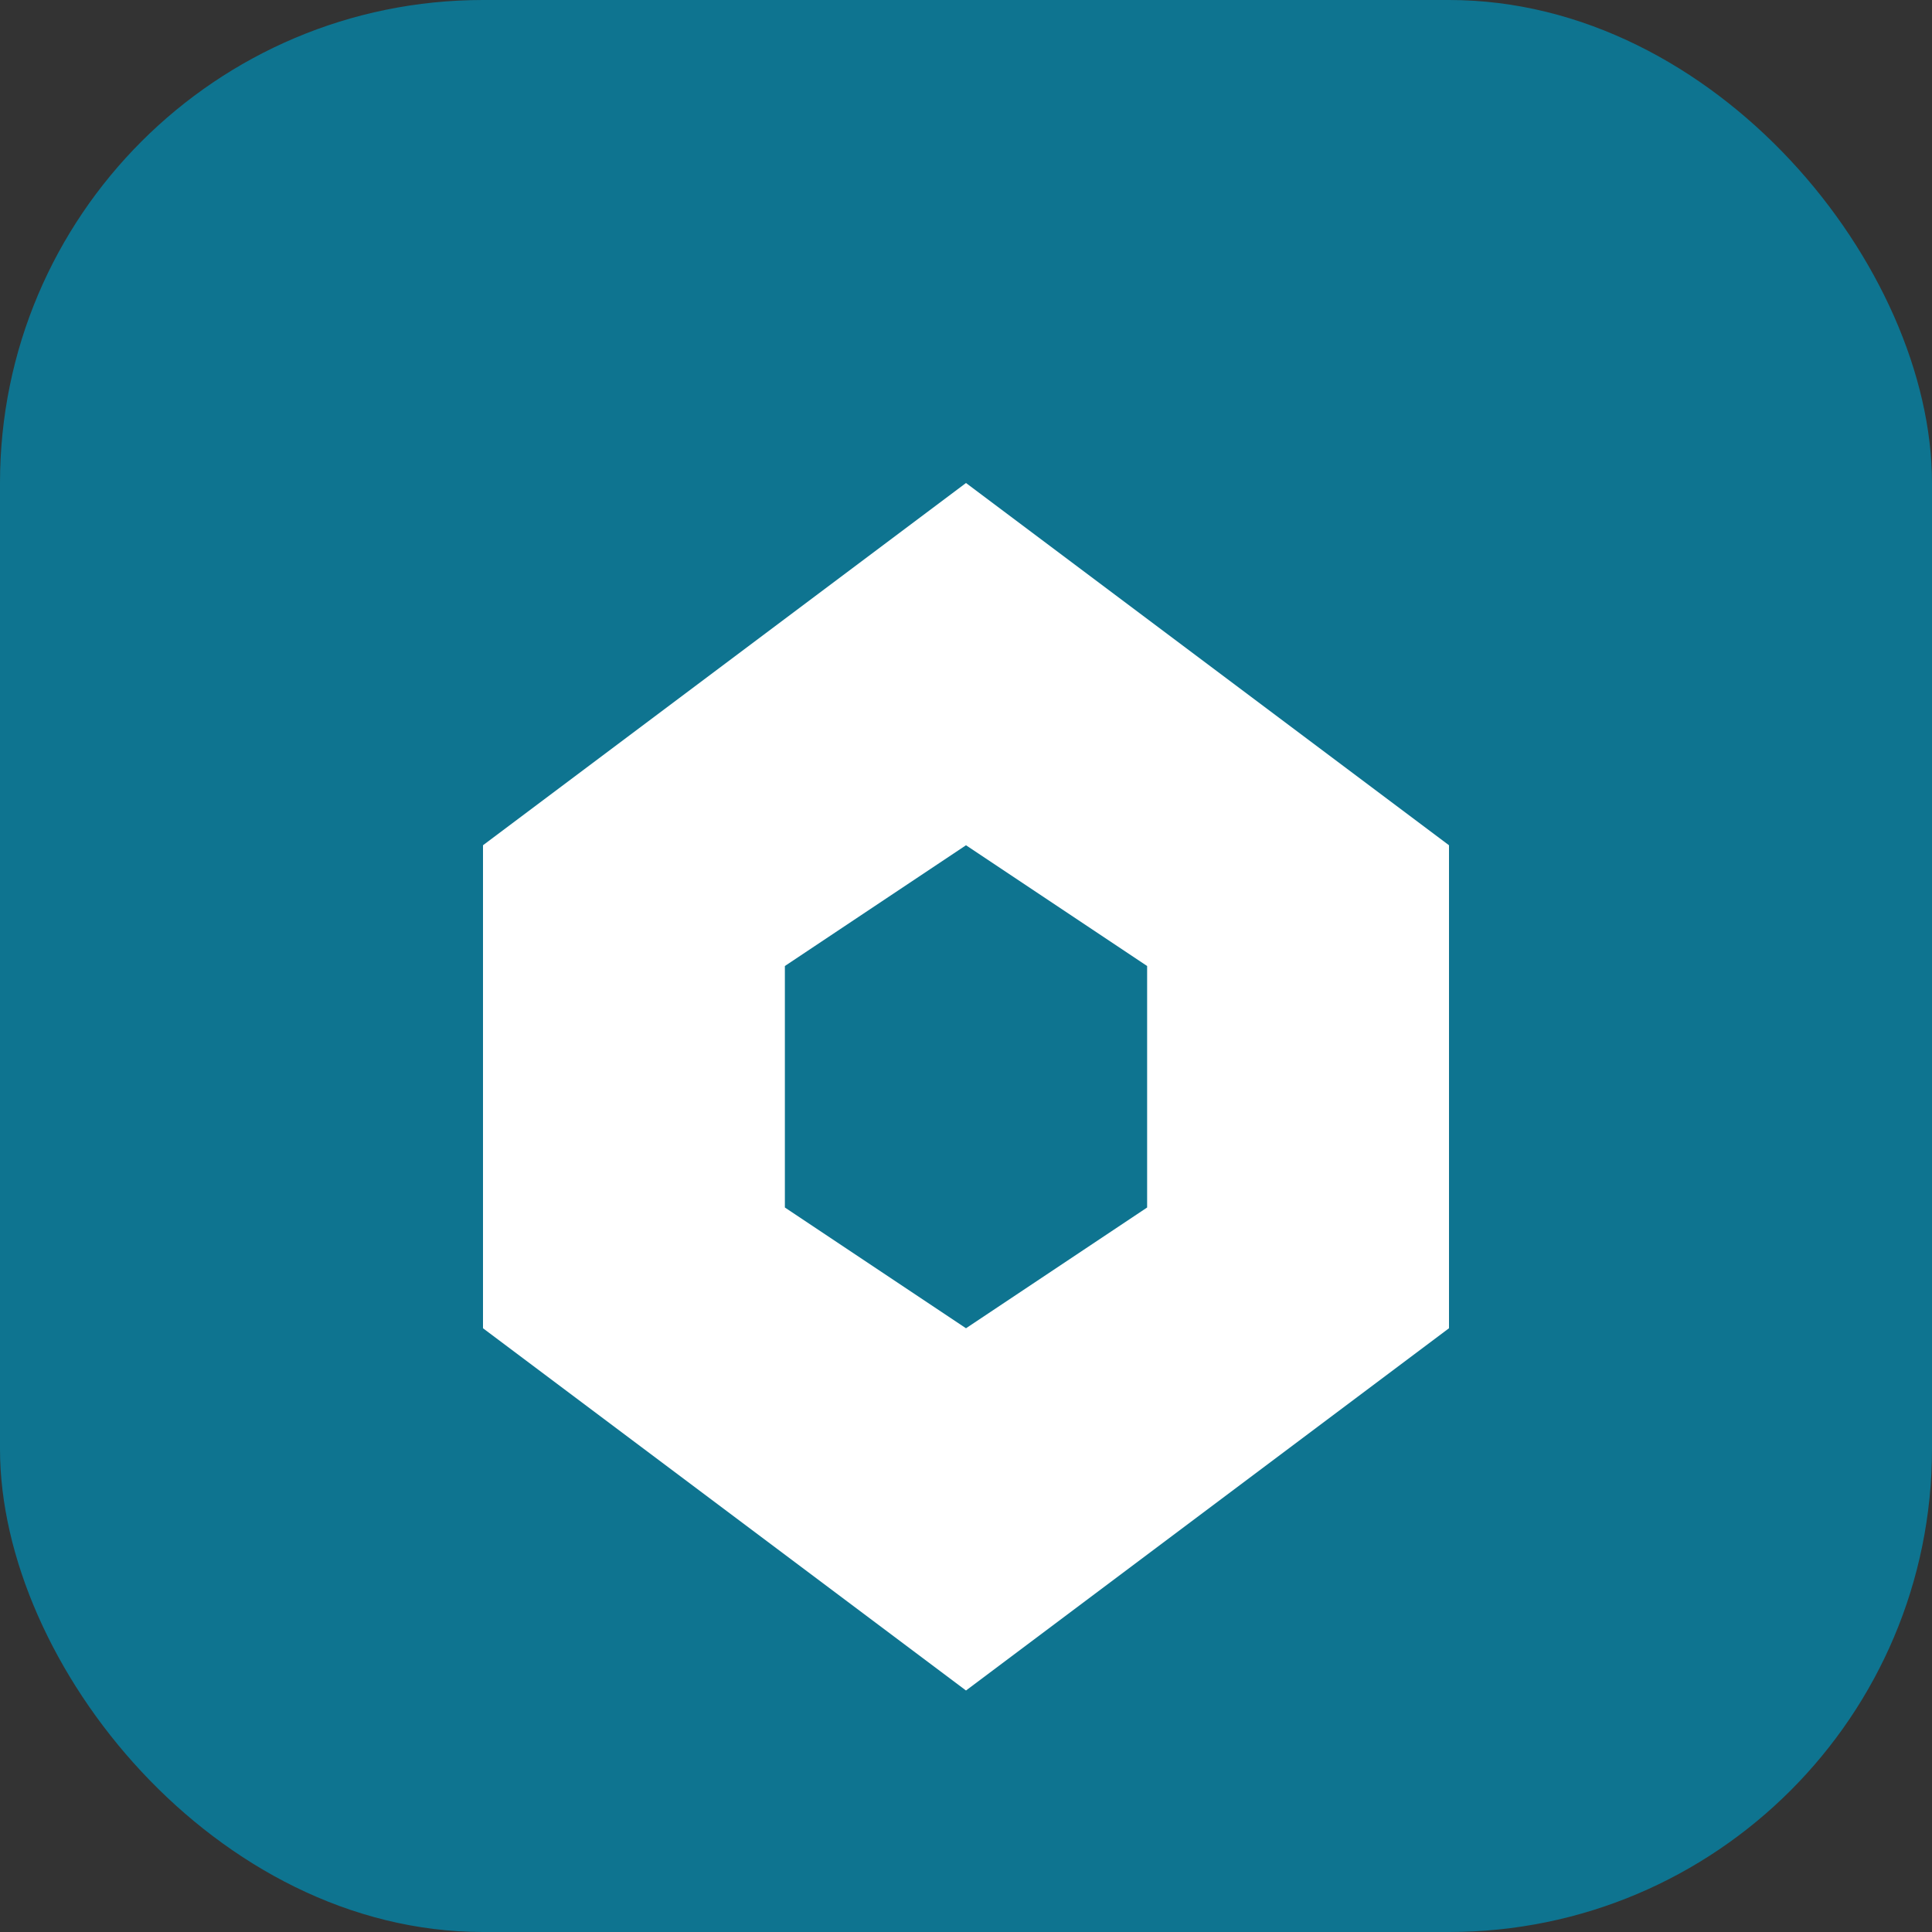<svg width="32" height="32" viewBox="0 0 32 32" fill="none" xmlns="http://www.w3.org/2000/svg">
  <rect x="0" y="0" width="32" height="32" fill="#333333" stroke="none"/>
  <rect width="32" height="32" rx="8" fill="#0E7490"/>
  <path d="M8 14L16 8L24 14V22L16 28L8 22V14Z" fill="white"/>
  <path d="M13 16L16 14L19 16V20L16 22L13 20V16Z" fill="#0E7490"/>
</svg> 
